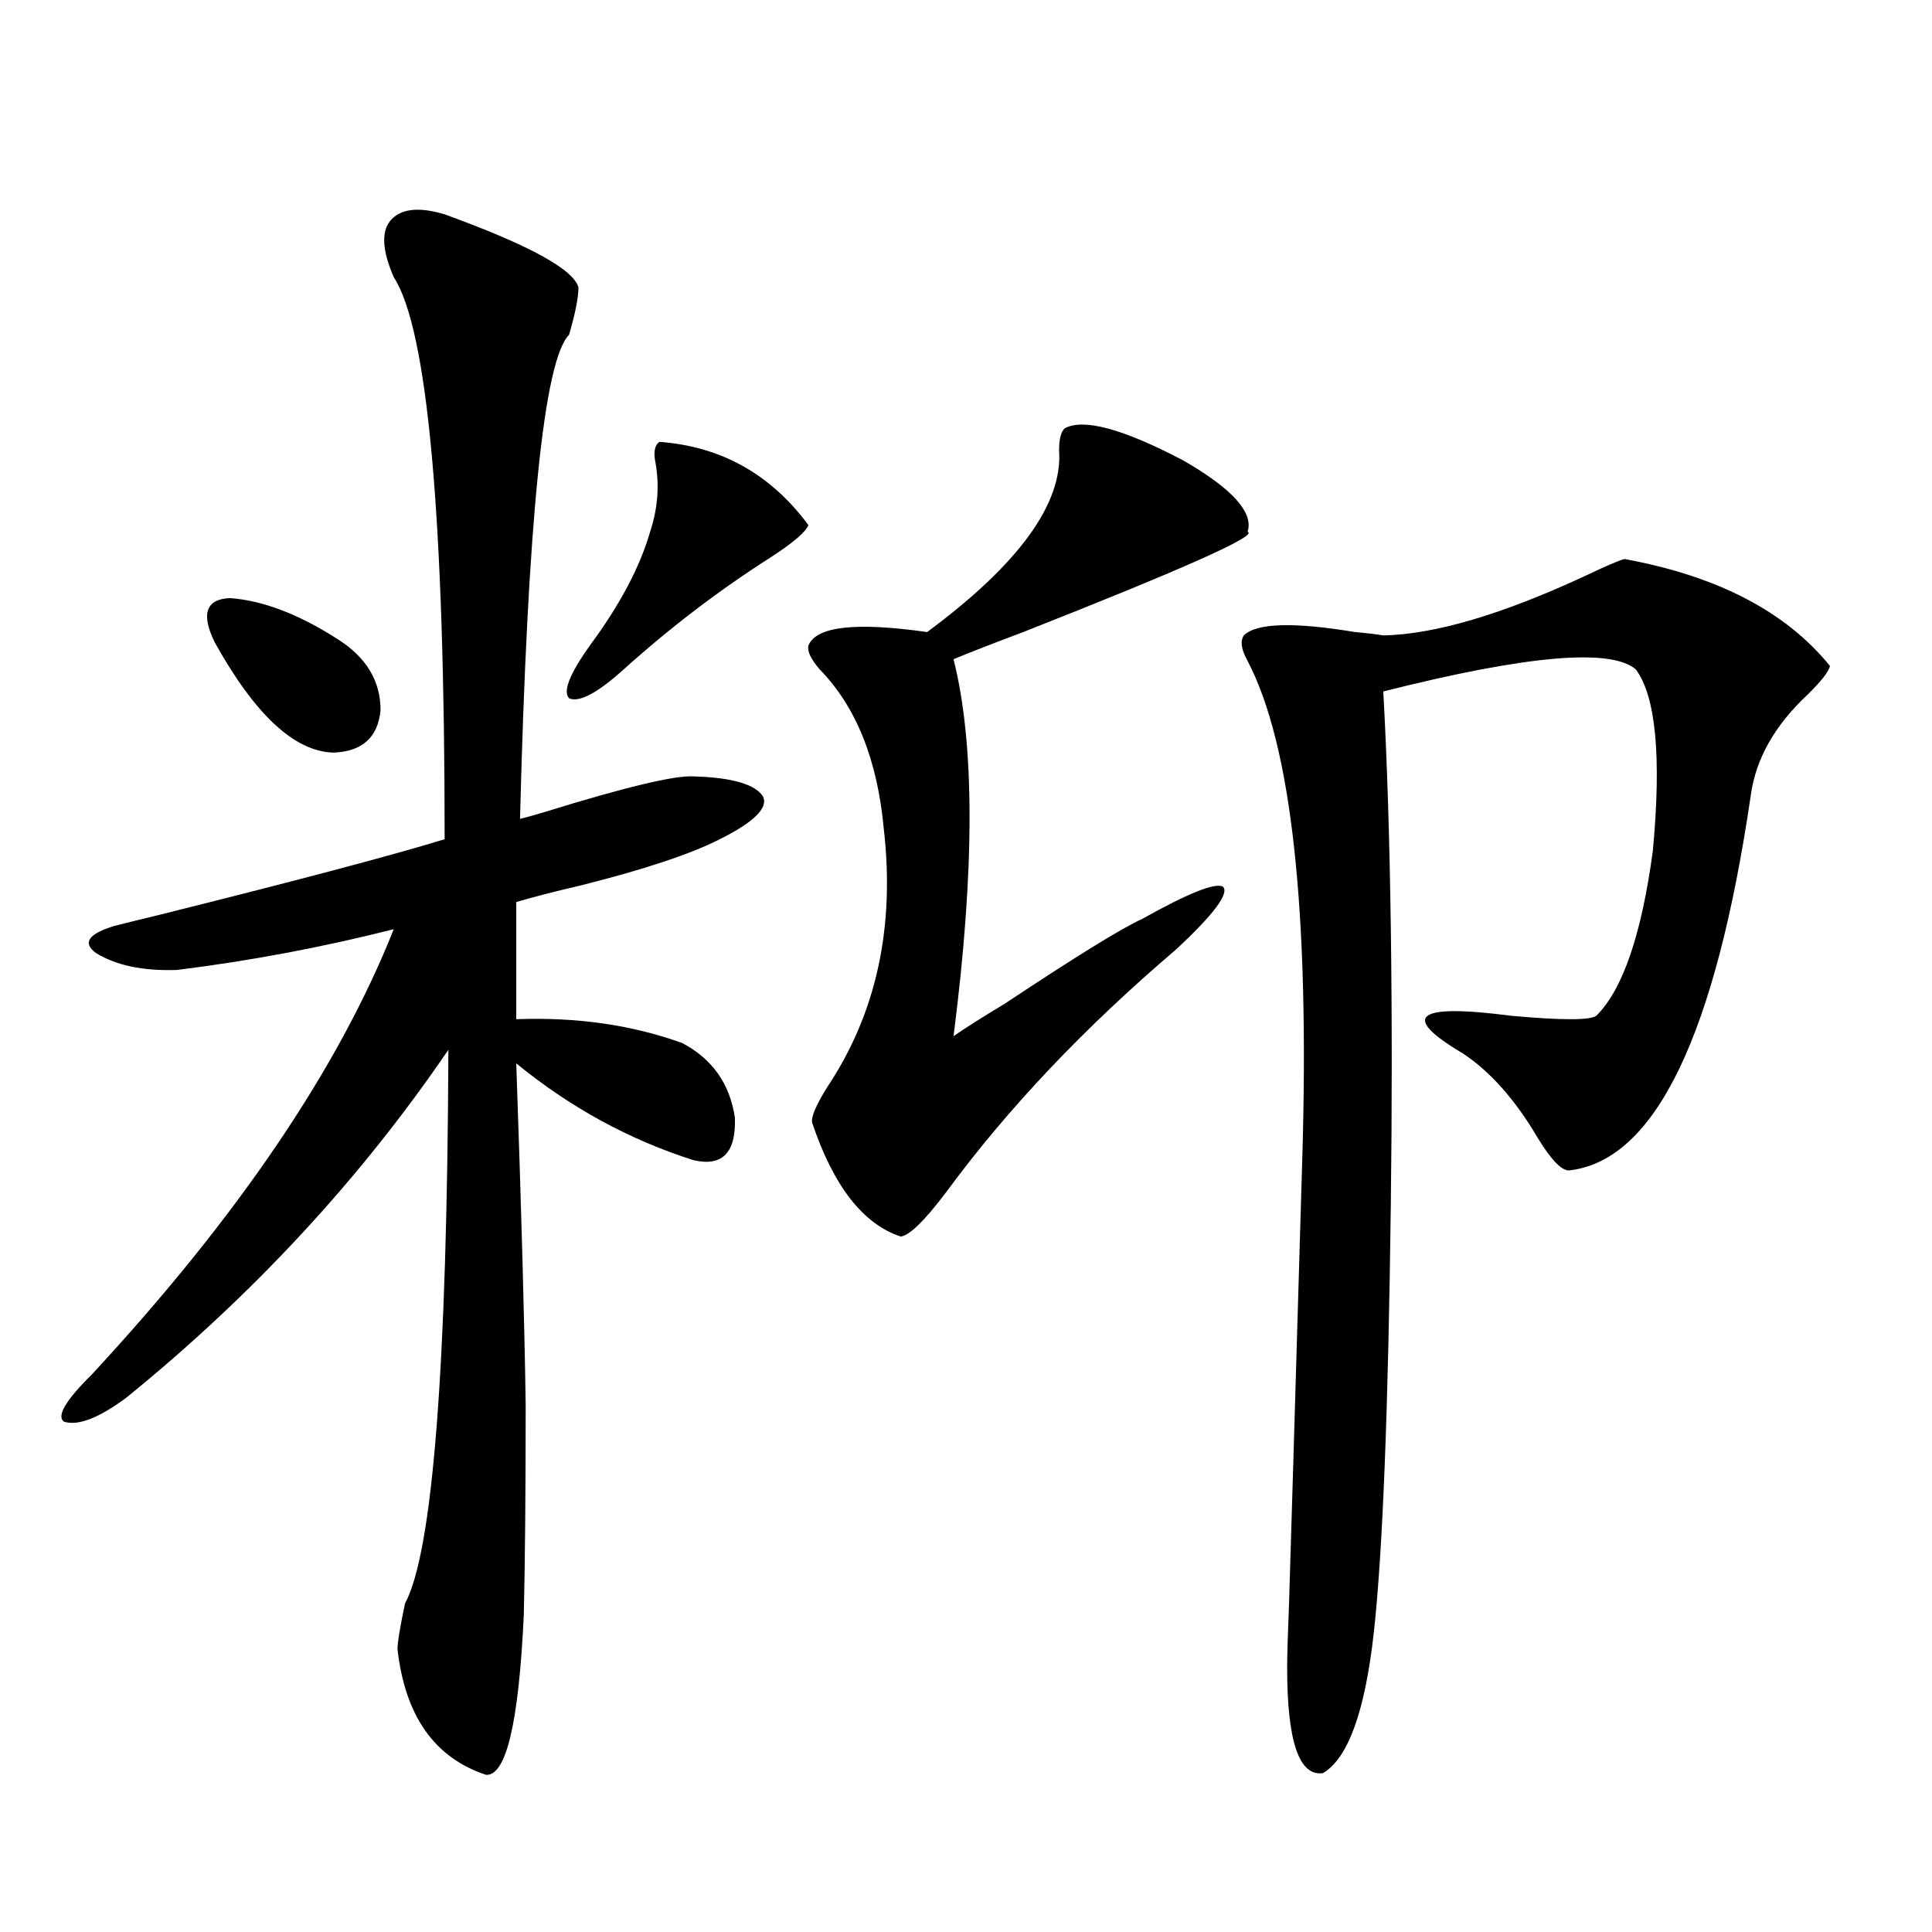 <?xml version="1.0" encoding="utf-8"?>
<!-- Generator: Adobe Illustrator 16.0.0, SVG Export Plug-In . SVG Version: 6.00 Build 0)  -->
<!DOCTYPE svg PUBLIC "-//W3C//DTD SVG 1.1//EN" "http://www.w3.org/Graphics/SVG/1.1/DTD/svg11.dtd">
<svg version="1.1" id="图层_1" xmlns="http://www.w3.org/2000/svg" xmlns:xlink="http://www.w3.org/1999/xlink" x="0px" y="0px"
	 width="1000px" height="1000px" viewBox="0 0 1000 1000" enable-background="new 0 0 1000 1000" xml:space="preserve">
<path d="M230.141,110.938c43.566,15.82,66.66,28.428,69.267,37.793c0,5.273-1.631,13.486-4.878,24.609
	c-13.018,12.896-21.463,96.392-25.365,250.488c2.592-0.576,6.829-1.758,12.683-3.516c41.615-12.881,67.315-19.033,77.071-18.457
	c20.152,0.591,32.194,4.106,36.097,10.547c2.592,5.864-4.878,13.184-22.438,21.973c-14.969,7.622-38.703,15.532-71.218,23.73
	c-14.969,3.516-26.341,6.455-34.146,8.789v60.645c31.219-1.167,59.831,2.939,85.852,12.305c15.609,8.213,24.71,21.094,27.316,38.672
	c0.641,18.169-6.509,25.488-21.463,21.973c-33.17-10.547-63.748-27.246-91.705-50.098c2.592,73.828,4.223,132.715,4.878,176.66
	c0,45.127-0.335,81.45-0.976,108.984c-2.606,55.66-9.115,83.194-19.512,82.617c-26.676-8.789-41.95-30.473-45.853-65.039
	c0-3.516,1.296-11.426,3.902-23.73c14.299-26.367,21.783-121.865,22.438-286.523C186.56,610.156,130.951,670.225,65.267,723.535
	c-14.313,10.547-25.045,14.653-32.194,12.305c-3.902-2.925,0.976-11.123,14.634-24.609
	c75.44-81.436,127.467-158.203,156.094-230.273c-37.072,9.38-74.479,16.411-112.192,21.094c-17.561,0.591-31.554-2.334-41.95-8.789
	c-7.164-5.273-3.902-9.956,9.756-14.063c4.543-1.167,11.707-2.925,21.463-5.273c72.834-18.154,122.589-31.338,149.265-39.551
	c0-166.992-8.78-263.96-26.341-290.918c-5.854-13.472-6.509-23.14-1.951-29.004C207.047,108.013,216.482,106.846,230.141,110.938z
	 M111.119,332.422c-7.164-14.639-4.558-22.261,7.805-22.852c16.905,1.182,35.441,8.213,55.608,21.094
	c14.954,9.38,22.438,21.685,22.438,36.914c-1.311,14.063-9.436,21.396-24.39,21.973
	C152.414,388.975,131.927,369.927,111.119,332.422z M341.357,228.711c31.859,2.349,57.56,16.699,77.071,43.066
	c-1.311,3.516-7.805,9.092-19.512,16.699c-26.676,17.002-52.041,36.338-76.096,58.008c-13.658,12.305-23.094,17.29-28.292,14.941
	c-3.262-3.516,0.32-12.593,10.731-27.246c15.609-21.094,26.006-40.718,31.219-58.887c3.902-11.714,4.878-23.428,2.927-35.156
	C338.096,234.287,338.751,230.469,341.357,228.711z M551.108,221.68c9.756-5.273,30.243,0.303,61.462,16.699
	c25.365,14.653,36.417,26.958,33.17,36.914c5.854,1.758-32.85,19.048-116.095,51.855c-15.609,5.864-27.651,10.547-36.097,14.063
	c11.052,43.945,11.052,108.984,0,195.117c5.854-4.092,14.634-9.668,26.341-16.699c37.072-24.609,60.807-39.248,71.218-43.945
	c24.055-13.472,38.048-19.033,41.95-16.699c3.247,3.516-4.878,14.365-24.39,32.52c-47.483,40.43-87.162,82.329-119.021,125.684
	c-11.066,14.653-18.871,22.275-23.414,22.852c-19.512-6.44-34.801-26.064-45.853-58.887c-0.655-2.925,1.951-9.077,7.805-18.457
	c25.365-38.081,35.121-82.617,29.268-133.594c-3.262-35.732-14.313-63.281-33.17-82.617c-4.558-5.273-6.509-9.365-5.854-12.305
	c3.902-9.956,24.39-12.305,61.462-7.031c47.469-35.156,70.242-66.494,68.291-94.043C548.182,227.256,549.157,223.438,551.108,221.68
	z M840.857,289.355c48.124,8.789,83.565,27.246,106.339,55.371c-0.655,2.939-4.558,7.91-11.707,14.941
	c-16.92,15.82-26.676,33.11-29.268,51.855c-18.216,124.229-49.435,188.965-93.656,194.238c-3.902,0.591-9.436-4.971-16.585-16.699
	c-11.707-19.912-24.725-34.565-39.023-43.945c-32.529-19.336-24.069-25.776,25.365-19.336c26.006,2.349,40.64,2.349,43.901,0
	c13.658-13.472,23.414-41.885,29.268-85.254c4.543-48.628,1.616-79.98-8.78-94.043c-13.018-11.123-56.584-7.319-130.729,11.426
	c1.951,35.156,3.247,75.889,3.902,122.168c0.641,46.294,0.641,94.043,0,143.262c-1.311,106.65-4.237,180.479-8.78,221.484
	c-4.558,41.007-13.338,65.328-26.341,72.949c-12.362,1.758-18.536-16.41-18.536-54.492c0-5.863,0.32-17.001,0.976-33.398
	c0.641-19.912,2.927-96.377,6.829-229.395c3.902-128.896-5.533-215.029-28.292-258.398c-3.262-5.85-3.902-10.244-1.951-13.184
	c6.494-6.44,25.686-7.031,57.56-1.758c6.494,0.591,11.372,1.182,14.634,1.758c26.661-0.576,61.462-10.835,104.388-30.762
	C831.422,292.871,838.251,289.946,840.857,289.355z"/>
</svg>
